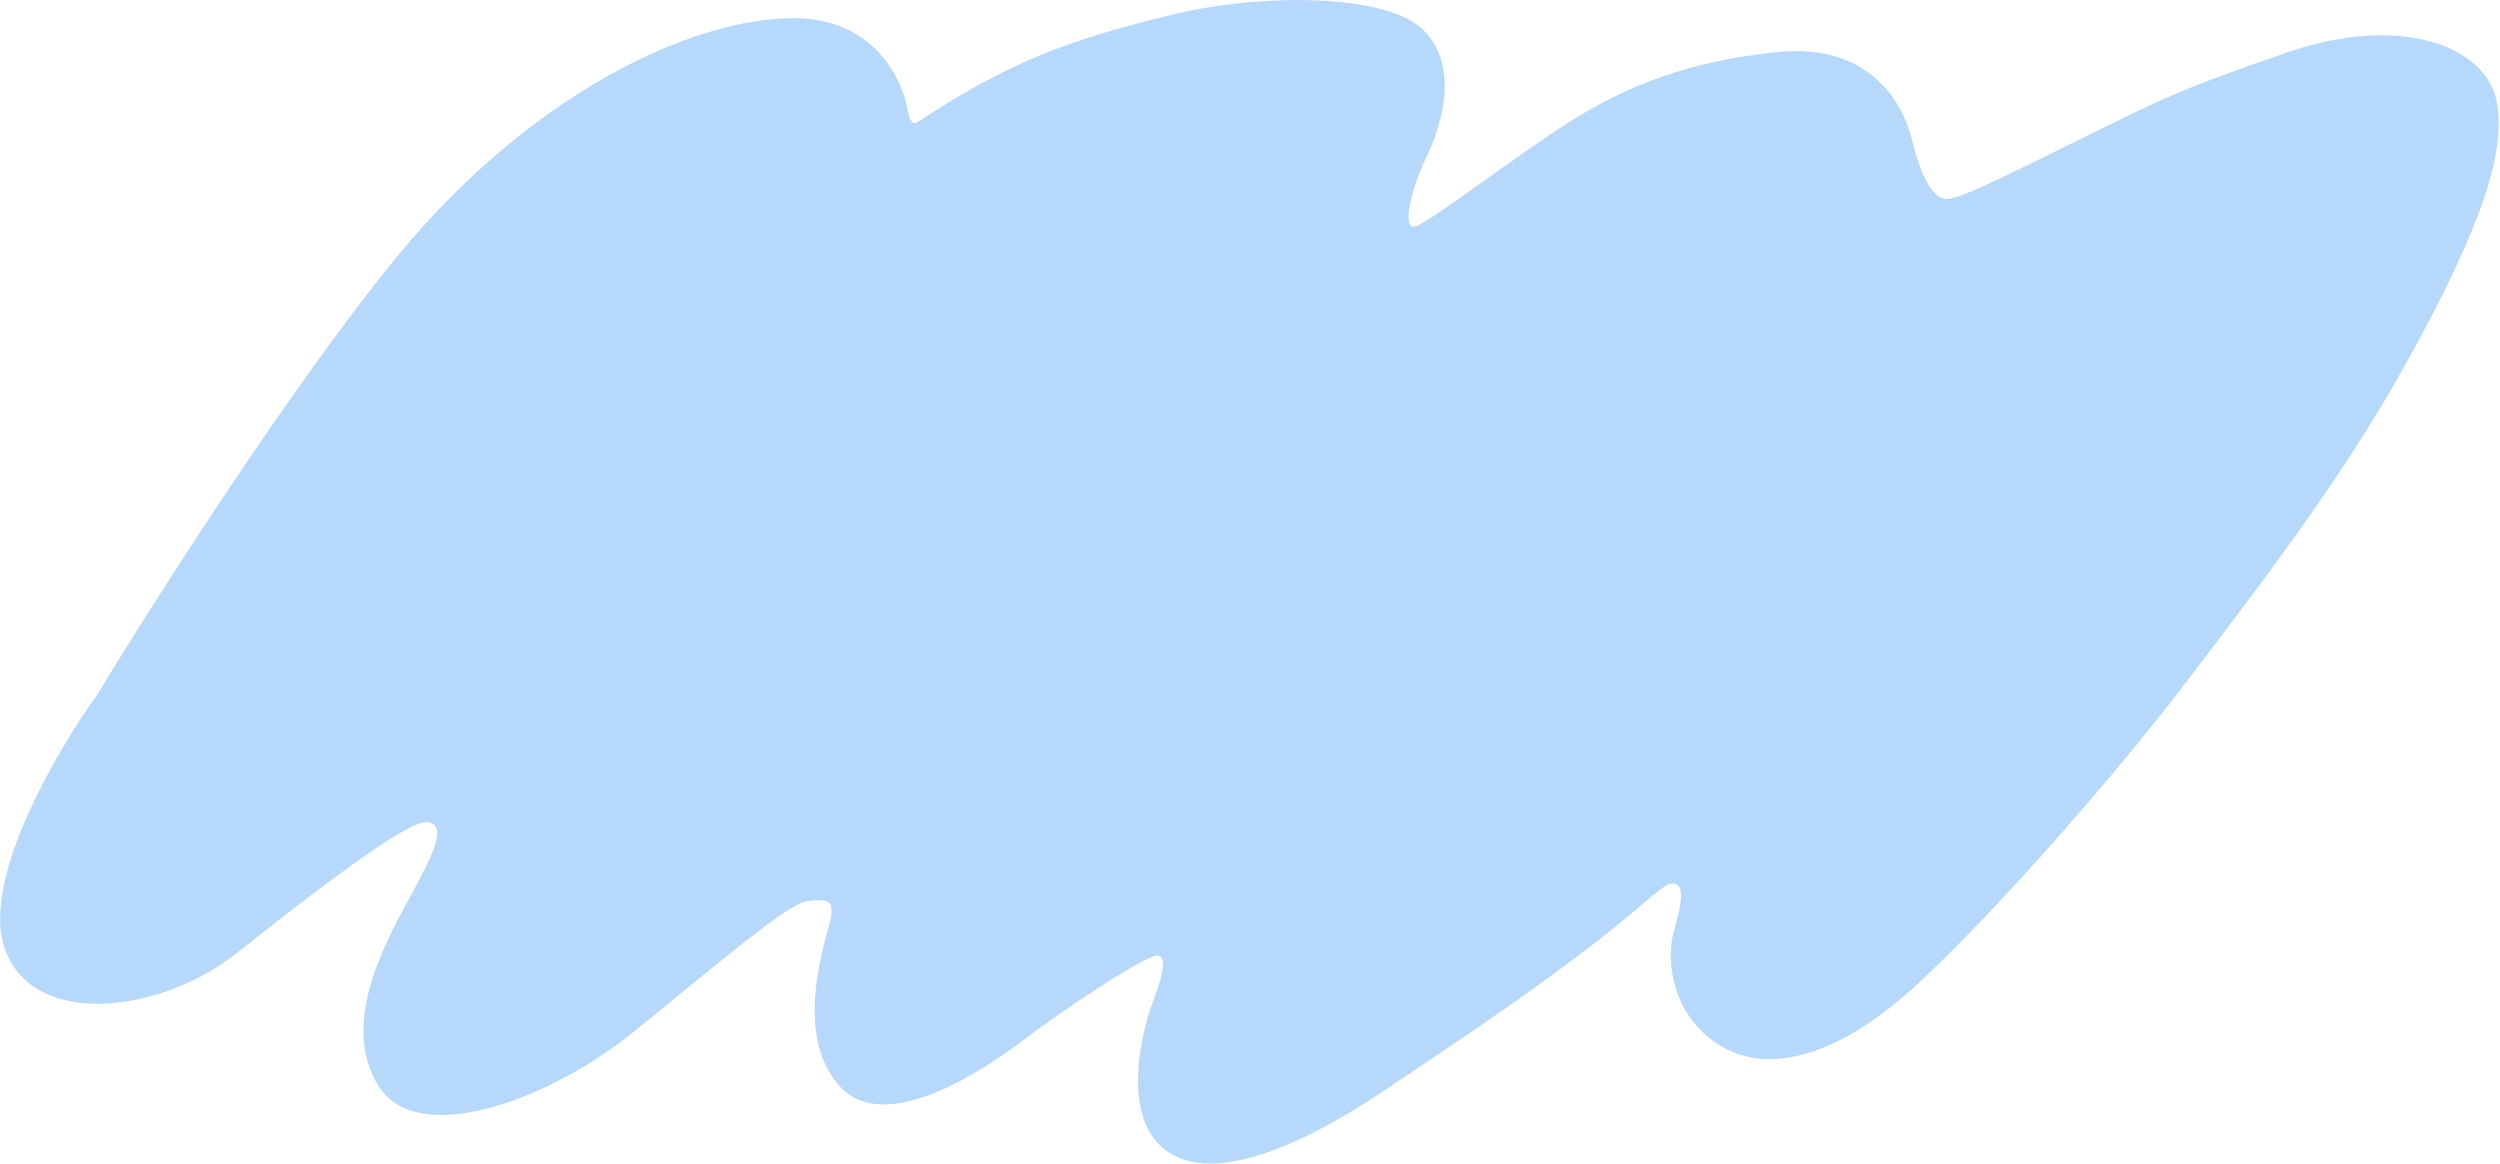 <?xml version="1.0" encoding="UTF-8"?> <svg xmlns="http://www.w3.org/2000/svg" width="1568" height="730" viewBox="0 0 1568 730" fill="none"><path d="M569.108 68.055C570.206 73.7 571.622 79.168 575.747 76.442C634.538 37.604 672.2 24.858 732.014 9.933C791.828 -4.992 868.788 -3.643 891.962 18.091C915.137 39.825 905.127 76.73 895.097 97.452C885.067 118.175 879.297 143.201 887.03 142.198C894.763 141.195 955.477 94.015 988.269 74.039C1021.06 54.064 1058.11 38.392 1114.95 32.638C1171.8 26.885 1193.22 63.644 1199.05 87.165C1204.88 110.686 1211.91 123.878 1220.37 124.862C1228.82 125.847 1273.43 102.489 1312.8 83.279C1352.16 64.07 1364.42 56.931 1434.83 32.771C1505.24 8.61 1560.07 28.32 1566.25 65.207C1572.42 102.093 1547.8 158.235 1508.05 229.747C1468.3 301.26 1415.63 369.363 1371.77 427.073C1327.92 484.783 1253.22 570.309 1203.06 616.814C1152.9 663.319 1108.77 674.36 1078.58 655.617C1048.4 636.873 1044.82 602.193 1049.71 584.679C1054.61 567.166 1056.86 556.007 1050.4 554.302C1043.93 552.597 1035.93 564.039 998.289 592.967C960.646 621.895 923.441 647.067 867.687 684.356C811.933 721.644 758.039 742.969 730.168 720.688C702.296 698.407 717.202 643.988 722.709 629.401C728.216 614.814 732.784 600.118 726.209 599.352C719.633 598.587 671.221 630.068 643.016 651.529C614.811 672.99 555.081 711.719 527.145 681.816C499.21 651.914 514.946 598.544 519.841 581.03C524.737 563.517 518.992 563.8 506.453 565.195C493.913 566.59 448.383 606.02 396.888 647.612C345.394 689.203 261.679 721.332 236.934 680.38C212.19 639.427 245.161 585.209 258.556 560.12C271.95 535.03 280.603 517.954 268.502 515.593C256.4 513.232 193.589 562.072 147.447 598.576C101.305 635.08 19.057 646.441 2.419 593.108C-10.892 550.441 35.713 470.717 60.679 436.188C95.654 378.397 182.252 242.481 248.847 161.151C332.09 59.488 434.267 10.481 499.539 11.413C546.113 12.078 564.938 46.63 569.108 68.055Z" fill="#B6D8FA"></path></svg> 